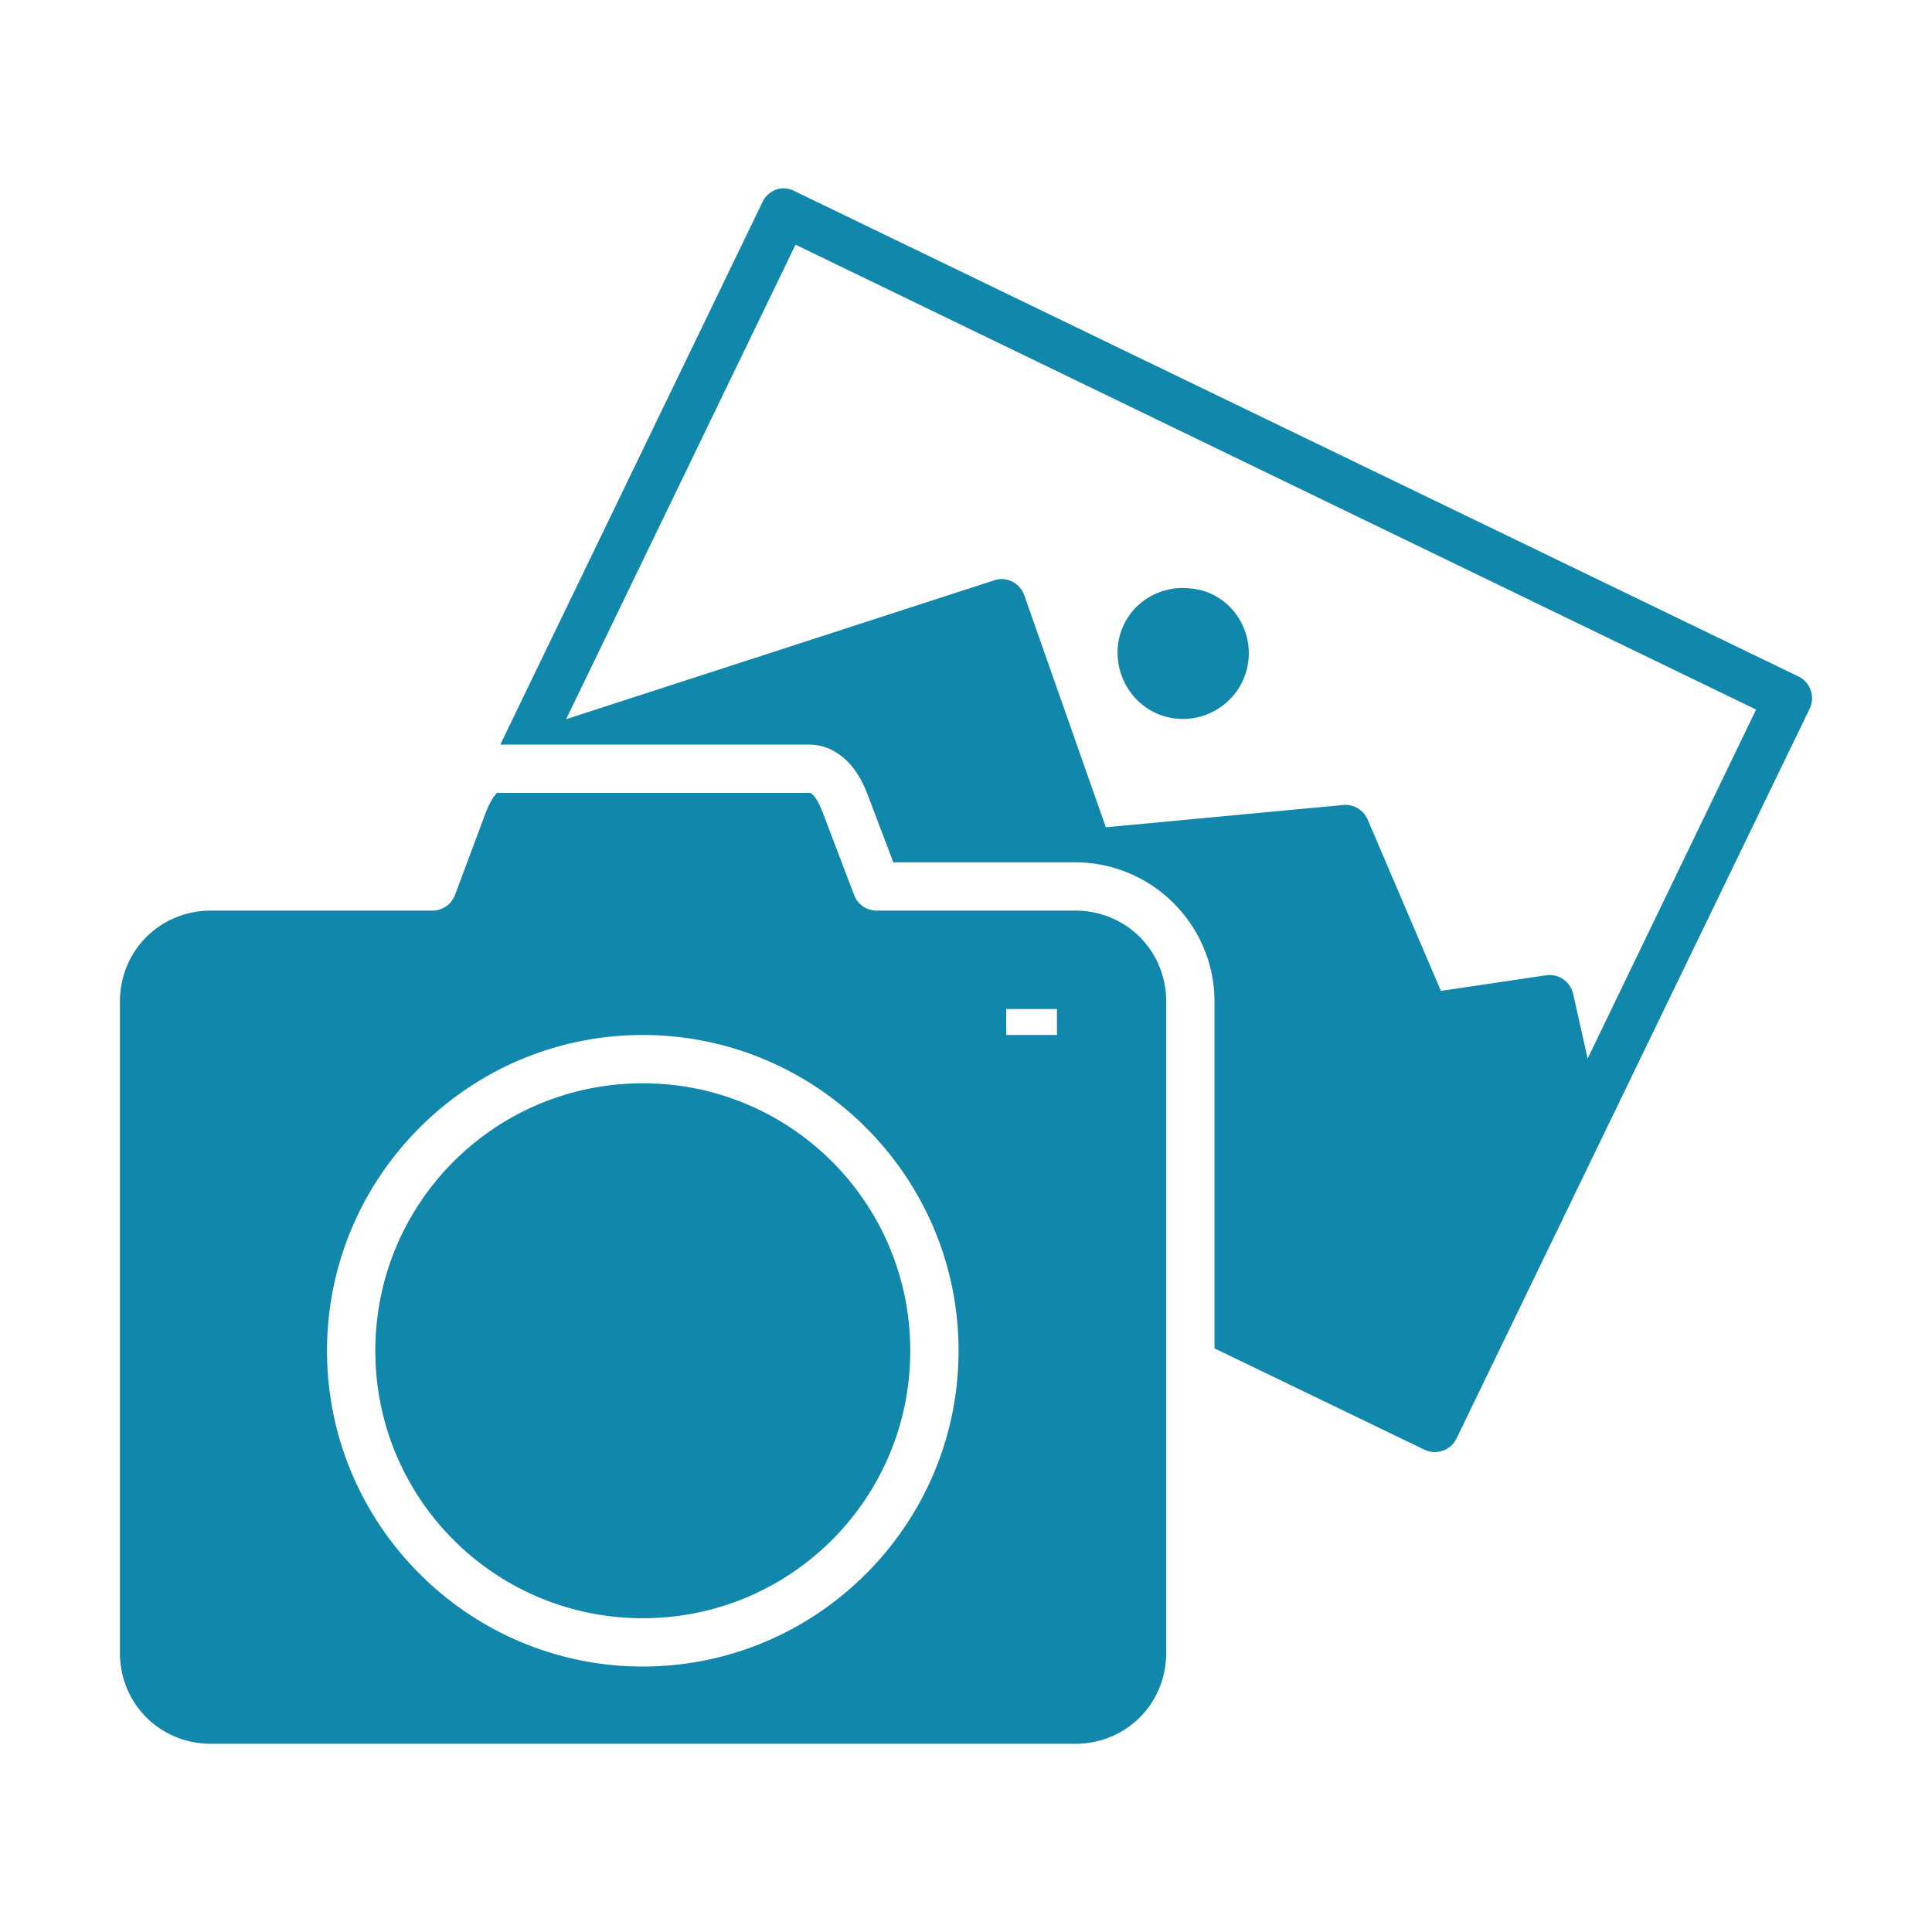 <?xml version="1.0" encoding="UTF-8" standalone="no"?>
<svg
   xmlns:dc="http://purl.org/dc/elements/1.1/"
   xmlns:cc="http://creativecommons.org/ns#"
   xmlns:rdf="http://www.w3.org/1999/02/22-rdf-syntax-ns#"
   xmlns:svg="http://www.w3.org/2000/svg"
   xmlns="http://www.w3.org/2000/svg"
   xmlns:sodipodi="http://sodipodi.sourceforge.net/DTD/sodipodi-0.dtd"
   xmlns:inkscape="http://www.inkscape.org/namespaces/inkscape"
   height="100px"
   width="100px"
   fill="#ffffff"
   version="1.1"
   x="0px"
   y="0px"
   viewBox="0 0 100 100"
   id="svg2896"
   sodipodi:docname="Icon-photos.svg"
   inkscape:version="1.0.2 (e86c870879, 2021-01-15)">
  <defs
     id="defs2900" />
  <sodipodi:namedview
     pagecolor="#ffffff"
     bordercolor="#666666"
     borderopacity="1"
     objecttolerance="10"
     gridtolerance="10"
     guidetolerance="10"
     inkscape:pageopacity="0"
     inkscape:pageshadow="2"
     inkscape:window-width="2560"
     inkscape:window-height="1376"
     id="namedview2898"
     showgrid="false"
     inkscape:zoom="10.44"
     inkscape:cx="50"
     inkscape:cy="50"
     inkscape:window-x="0"
     inkscape:window-y="0"
     inkscape:window-maximized="1"
     inkscape:current-layer="svg2896" />
  <g
     transform="translate(0,-952.362)"
     id="g2894"
     style="fill:#1287ac;fill-opacity:1">
    <path
       style="baseline-shift:baseline;block-progression:tb;color:#000000;direction:ltr;text-indent:0;enable-background:accumulate;text-transform:none;fill:#1287ac;fill-opacity:1"
       fill="#ffffff"
       d="m40.395,962.12a1.25,1.25,0,0,0,-0.938,0.719l-13.562,28.063h16c1.023,0,1.809,0.623,2.25,1.188,0.441,0.565,0.667,1.146,0.812,1.531l1.281,3.375h9.406c3.983,0,7.219,3.235,7.219,7.219v17.938l10.875,5.25a1.25,1.25,0,0,0,1.656,-0.594l18.281-37.781a1.25,1.25,0,0,0,-0.594,-1.656l-51.969-25.125a1.25,1.25,0,0,0,-0.719,-0.125zm0.781,2.906,49.719,24.063-8.719,18.063-0.75-3.344a1.25,1.25,0,0,0,-1.375,-0.969l-5.469,0.812-3.781-8.844a1.25,1.25,0,0,0,-1.25,-0.781l-12.312,1.156-4.219-12a1.25,1.25,0,0,0,-1.281,-0.844,1.25,1.25,0,0,0,-0.281,0.062l-22.156,7.188,11.875-24.563zm19.75,17.781c-1.147,0.103-2.218,0.774-2.75,1.875-0.811,1.677-0.08,3.753,1.594,4.562s3.72,0.084,4.531-1.594c0.811-1.677,0.111-3.722-1.562-4.531-0.418-0.202-0.871-0.29-1.312-0.312-0.165-0.01-0.336-0.015-0.5,0zm-35.187,10.594c-0.026,0.012-0.06,0.049-0.125,0.125-0.129,0.153-0.328,0.514-0.5,0.969l-1.562,4.188a1.25,1.25,0,0,1,-1.188,0.812h-11.438c-2.646,0-4.719,2.073-4.719,4.719v33.688c0,2.646,2.073,4.719,4.719,4.719h44.719c2.646,0,4.719-2.073,4.719-4.719v-33.688c0-2.646-2.073-4.719-4.719-4.719h-10.281a1.25,1.25,0,0,1,-1.156,-0.812l-1.594-4.188c-0.102-0.269-0.261-0.649-0.438-0.875-0.177-0.226-0.254-0.219-0.281-0.219h-16.031c-0.082,0-0.099-0.012-0.125,0zm26.344,11.188,2.625,0,0,1.344-2.625,0,0-1.344zm-18.812,1.344c9.008,0,16.344,7.336,16.344,16.344,0,9.008-7.336,16.344-16.344,16.344-9.008,0-16.344-7.336-16.344-16.344,0-9.008,7.336-16.344,16.344-16.344zm0,2.5c-7.657,0-13.844,6.187-13.844,13.844,0,7.657,6.187,13.844,13.844,13.844,7.657,0,13.844-6.187,13.844-13.844,0-7.657-6.187-13.844-13.844-13.844z"
       id="path2892" />
  </g>
</svg>
